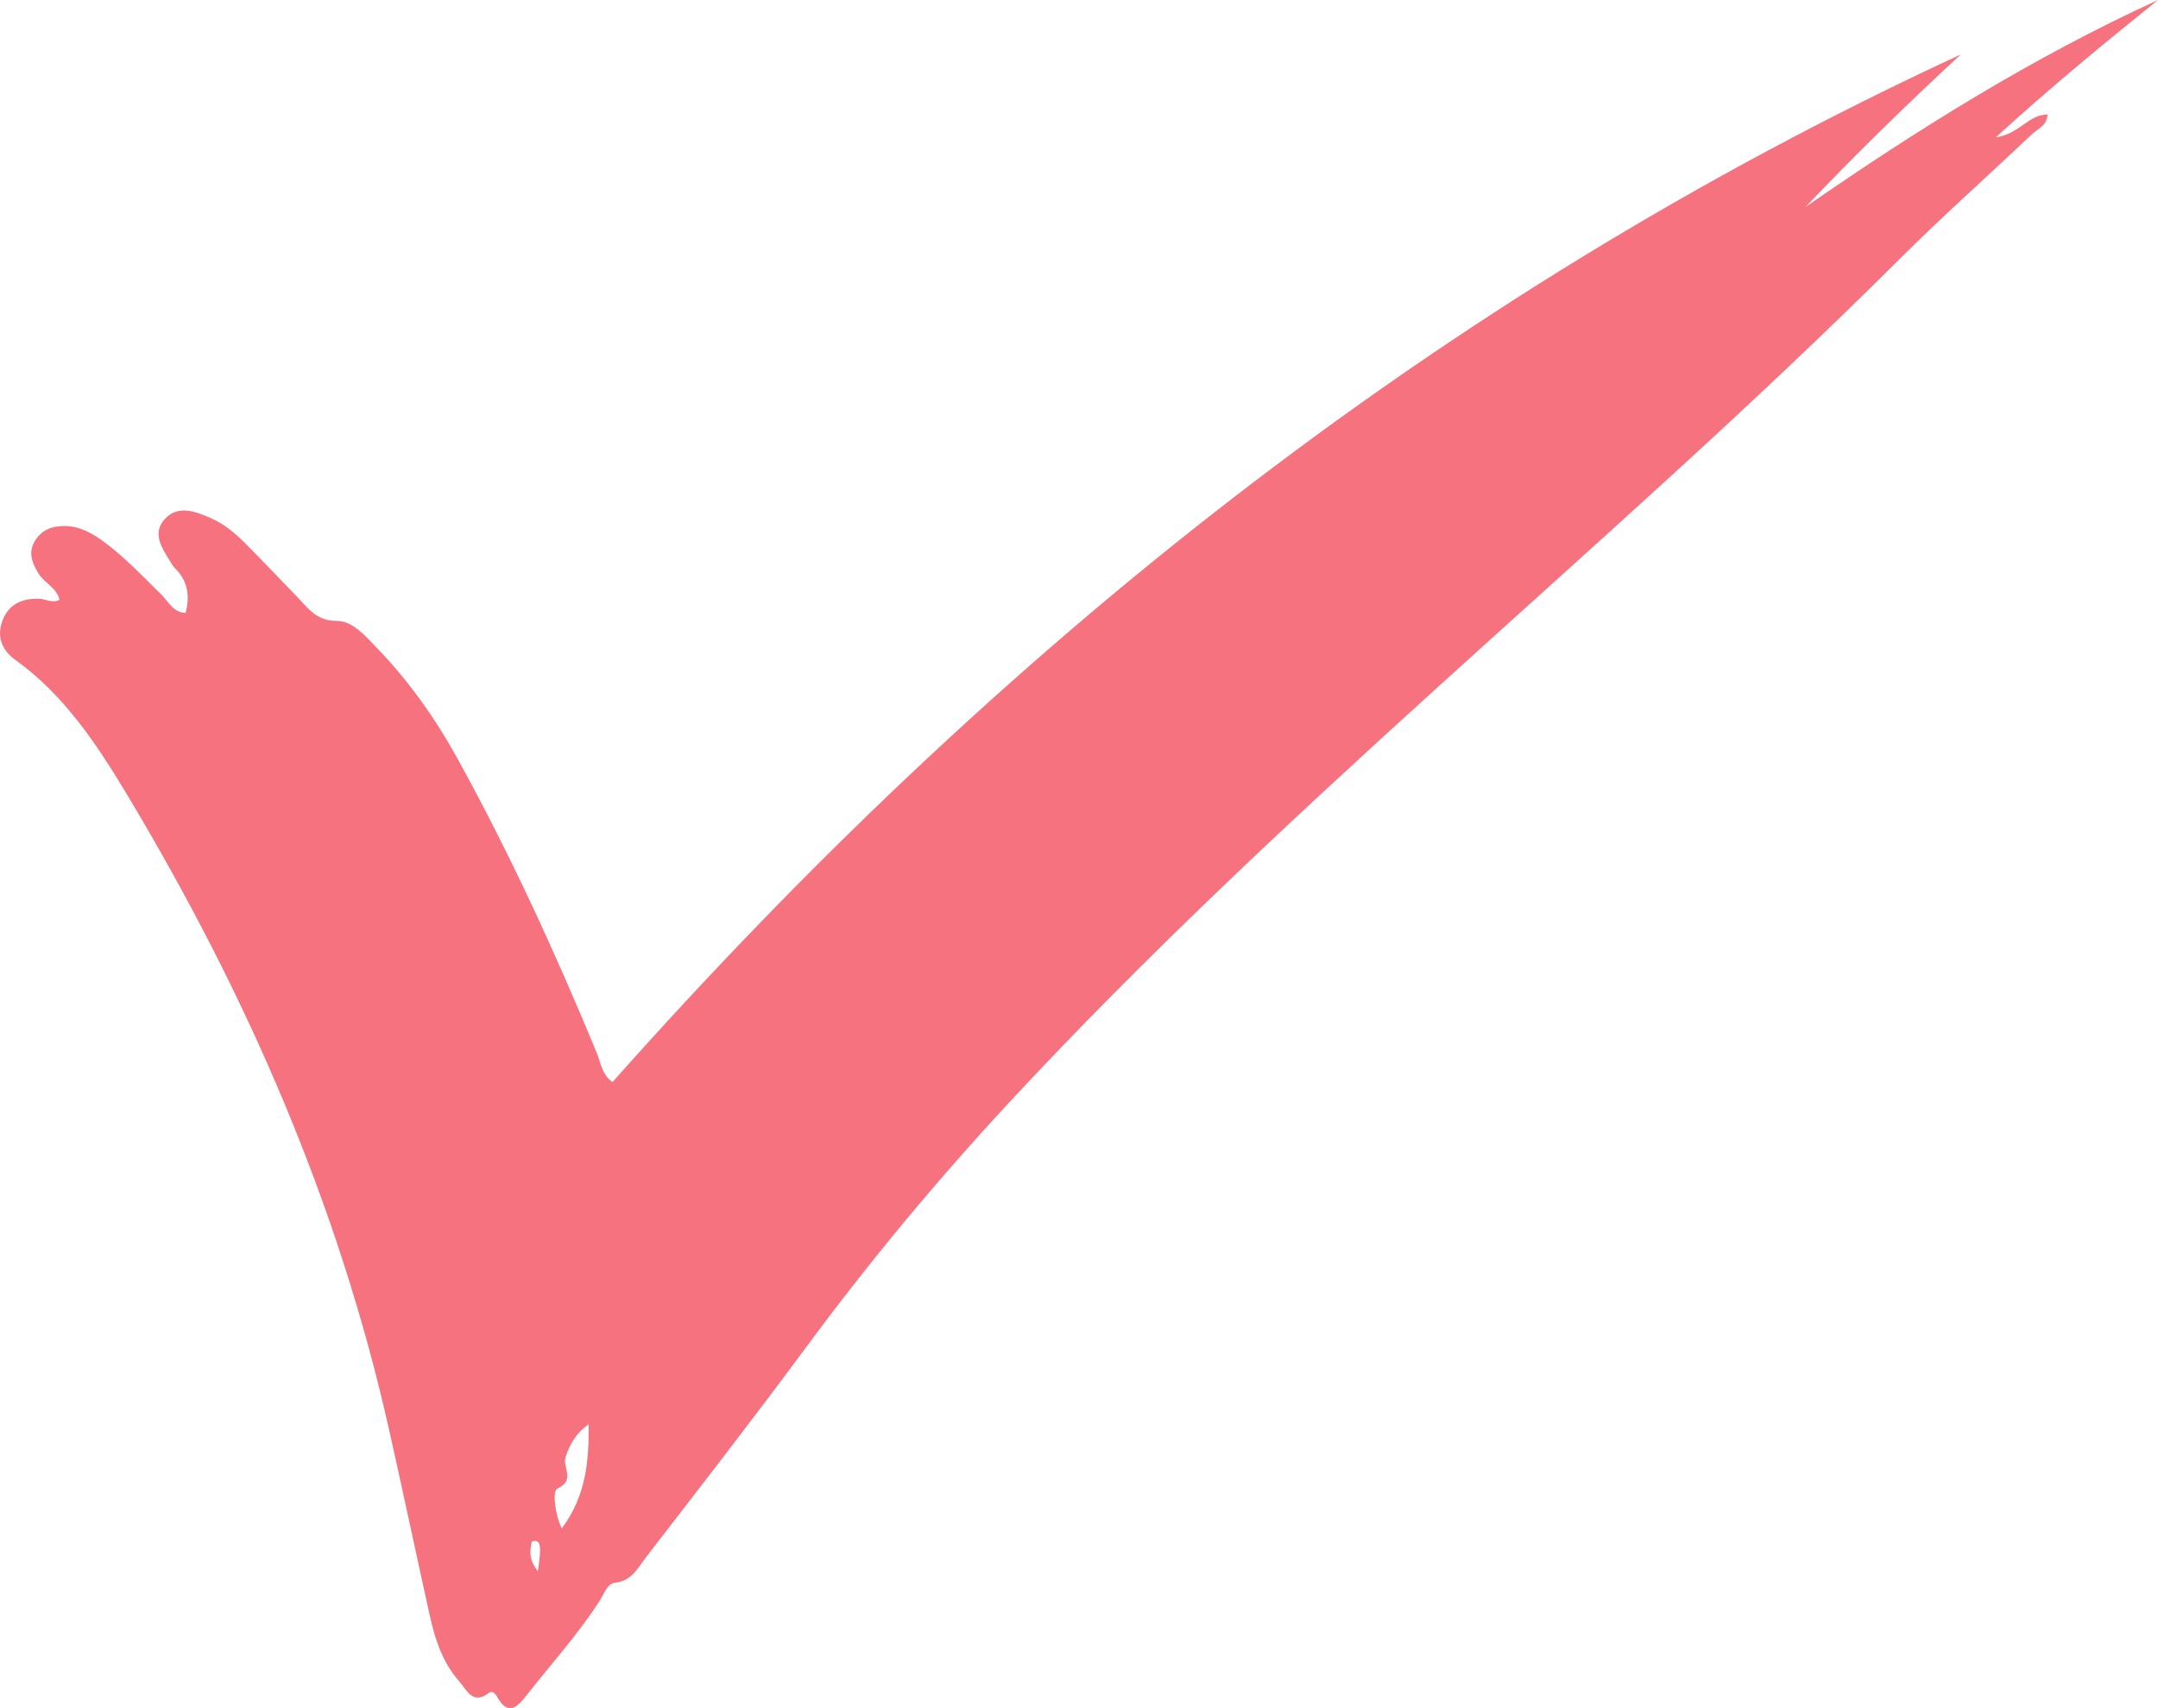 <?xml version="1.0" encoding="UTF-8"?> <svg xmlns="http://www.w3.org/2000/svg" width="96" height="76" viewBox="0 0 96 76" fill="none"> <g clip-path="url(#clip0_22:75)"> <path fill-rule="evenodd" clip-rule="evenodd" d="M23.927 69.901C24.108 68.715 24.048 68.471 23.656 68.587C23.582 68.976 23.495 69.371 23.927 69.901ZM26.188 63.374C25.635 63.749 25.346 64.257 25.157 64.839C25.015 65.277 25.617 65.847 24.796 66.232C24.575 66.337 24.669 67.316 24.99 68.005C26.093 66.521 26.195 64.974 26.188 63.374ZM91.084 5.072C91.092 5.576 90.641 5.733 90.36 6.001C88.414 7.847 86.406 9.629 84.509 11.521C77.894 18.122 70.886 24.289 63.972 30.561C57.4 36.522 50.908 42.566 44.865 49.083C41.669 52.531 38.67 56.138 35.875 59.923C33.544 63.08 31.137 66.179 28.739 69.285C28.381 69.75 28.11 70.339 27.368 70.418C27.012 70.455 26.874 70.915 26.683 71.212C25.732 72.697 24.549 73.998 23.466 75.378C23.056 75.901 22.623 76.428 22.098 75.47C22.028 75.342 21.893 75.212 21.745 75.324C21.016 75.884 20.743 75.16 20.424 74.801C19.686 73.971 19.35 72.927 19.113 71.857C18.51 69.13 17.933 66.397 17.322 63.672C15.065 53.572 10.973 44.23 5.68 35.401C4.329 33.147 2.874 30.934 0.682 29.359C0.074 28.921 -0.164 28.306 0.12 27.587C0.401 26.871 0.996 26.62 1.731 26.639C2.032 26.646 2.322 26.857 2.647 26.689C2.526 26.146 1.98 25.947 1.717 25.521C1.432 25.059 1.239 24.594 1.549 24.073C1.843 23.58 2.308 23.403 2.856 23.403C3.564 23.403 4.14 23.744 4.681 24.15C5.59 24.834 6.371 25.661 7.18 26.456C7.495 26.764 7.697 27.249 8.255 27.272C8.457 26.514 8.354 25.845 7.788 25.283C7.715 25.211 7.657 25.122 7.604 25.035C7.228 24.413 6.72 23.729 7.354 23.069C7.936 22.46 8.696 22.756 9.371 23.049C9.944 23.299 10.427 23.693 10.865 24.131C11.667 24.934 12.449 25.758 13.237 26.576C13.722 27.08 14.09 27.63 14.98 27.625C15.68 27.622 16.232 28.276 16.74 28.8C18.186 30.293 19.375 31.974 20.376 33.794C22.697 38.011 24.698 42.378 26.539 46.824C26.728 47.285 26.783 47.835 27.249 48.142C44.295 28.951 63.896 13.214 87.226 2.423C84.856 4.613 82.555 6.863 80.318 9.211C85.321 5.741 90.46 2.536 96 0C93.604 1.926 91.238 3.872 88.786 6.109C89.832 5.973 90.27 5.055 91.111 5.101L91.084 5.072Z" fill="#F6727F"></path> </g> <defs> <clipPath id="clip0_22:75"> <rect width="24" height="19" fill="white" transform="scale(4)"></rect> </clipPath> </defs> </svg> 